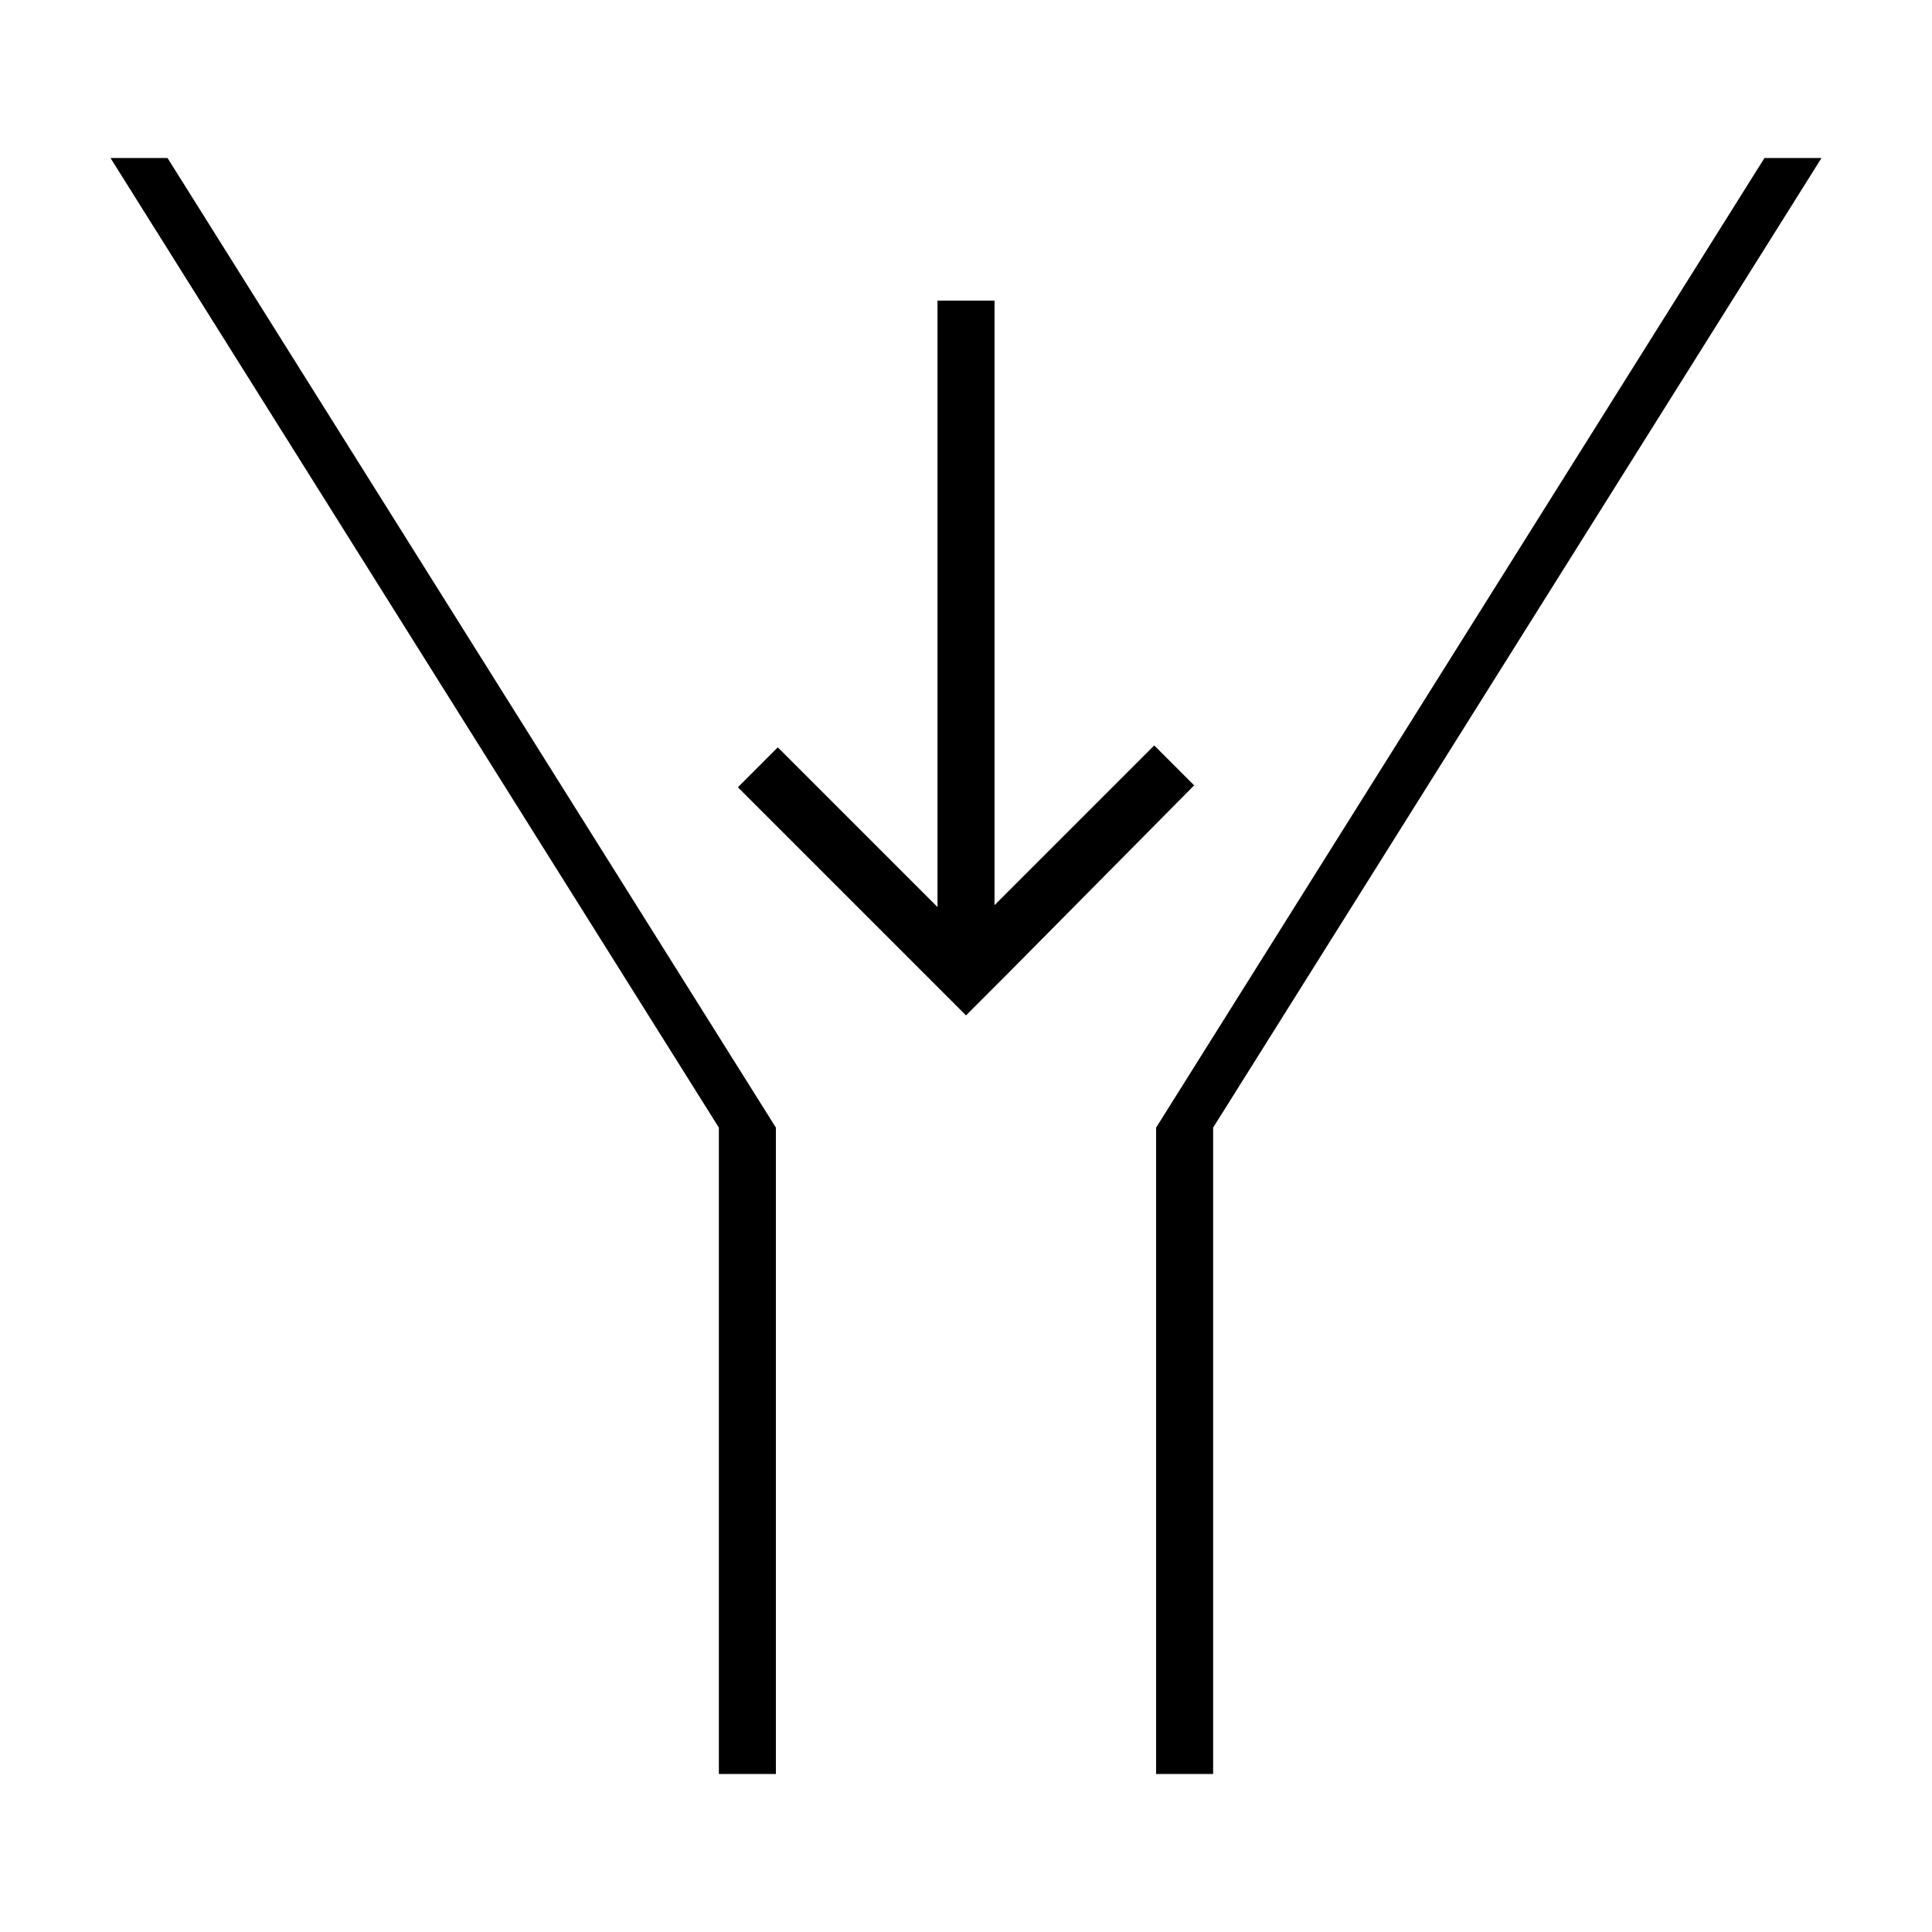 <?xml version="1.0" encoding="UTF-8"?>
<!-- Uploaded to: SVG Repo, www.svgrepo.com, Generator: SVG Repo Mixer Tools -->
<svg fill="#000000" width="800px" height="800px" version="1.1" viewBox="144 144 512 512" xmlns="http://www.w3.org/2000/svg">
 <g>
  <path d="m349.62 614.12v-171.29l-161.22-256.95h-15.113l161.22 256.95v171.29z"/>
  <path d="m611.6 185.88-161.22 256.95v171.29h15.113v-171.29l161.22-256.95z"/>
  <path d="m449.88 341.55-42.32 42.32v-160.21h-15.113v160.71l-42.32-42.32-10.578 10.582 60.457 60.457 10.578-10.582 49.879-50.379z"/>
 </g>
</svg>